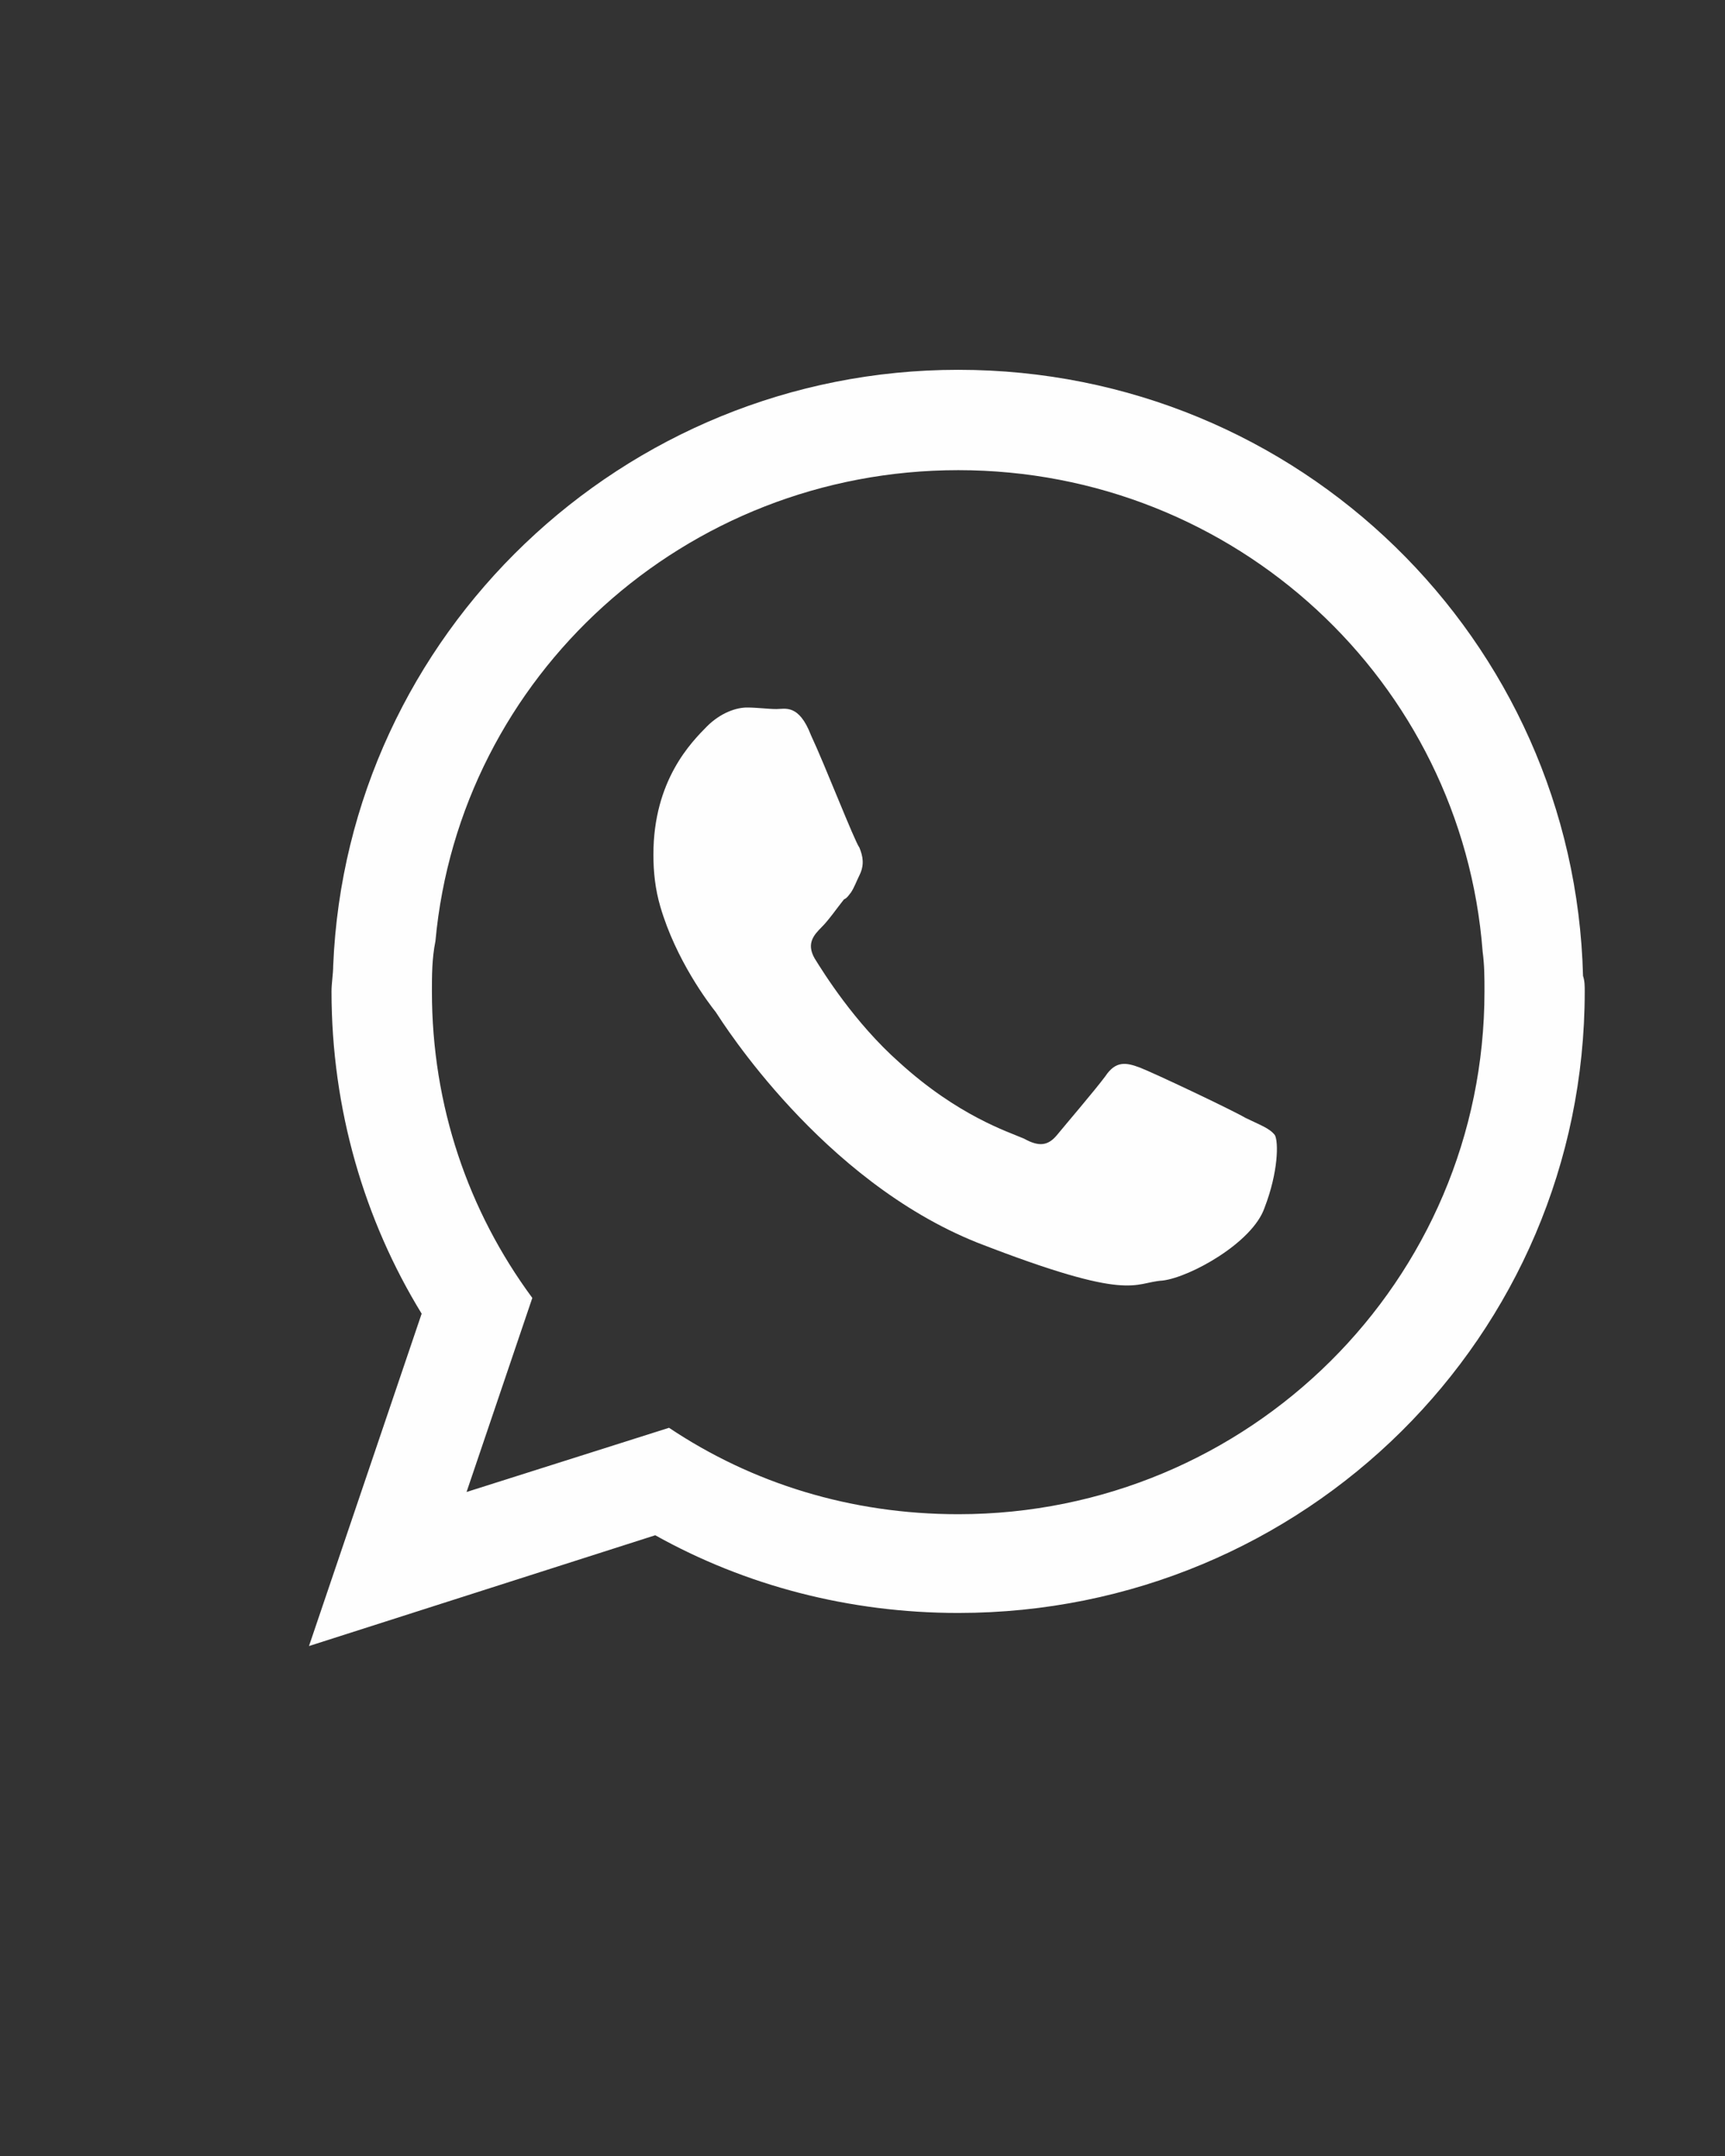 <?xml version="1.0" encoding="UTF-8"?>
<!DOCTYPE svg PUBLIC "-//W3C//DTD SVG 1.1//EN" "http://www.w3.org/Graphics/SVG/1.1/DTD/svg11.dtd">
<!-- Creator: CorelDRAW 2021 (64-Bit) -->
<svg xmlns="http://www.w3.org/2000/svg" xml:space="preserve" width="1000mm" height="1250mm" version="1.1" style="shape-rendering:geometricPrecision; text-rendering:geometricPrecision; image-rendering:optimizeQuality; fill-rule:evenodd; clip-rule:evenodd"
viewBox="0 0 100000 125000"
 xmlns:xlink="http://www.w3.org/1999/xlink"
 xmlns:xodm="http://www.corel.com/coreldraw/odm/2003">
 <rect x="0" y="0" width="100000" height="125000" fill="#333333" stroke="none"/>
 <defs>
  <style type="text/css">
   <![CDATA[
    .fil0 {fill:#FEFEFE}
   ]]>
  </style>
 </defs>
 <g id="Layer_x0020_1">
  <path class="fil0" d="M91770.12 56583.97c-497.5,-19485.5 -16447.42,-35142.93 -36218.18,-35142.93 -19468.5,0 -35436.16,15355.32 -36235.92,34537.82 0,501.2 -97.69,1001.36 -97.69,1502.56 0,6814.42 1901.47,13259.33 5224.8,18682.2l-6531.08 19270.44 20072.87 -6423.48c5215.93,2914.51 11240.5,4505.16 17567.02,4505.16 20064,0 36316.03,-16049.4 36316.03,-36034.32 0,-308.31 0,-610.42 -97.85,-897.45l0 0zm-36218.18 31206.65c-6228.82,0 -11951.28,-1788.7 -16767.27,-5010.64l-11738 3722.25 3811.96 -11251.15c-3714.27,-5031.92 -5820.15,-11147.97 -5820.15,-17769.66 0,-897.45 0,-1914.04 204.26,-2915.4 1403.97,-15355.46 14448.26,-27306.74 30309.2,-27306.74 16056.49,0 29198.47,12253.54 30398.03,27911.84 106.71,807.74 106.71,1501.68 106.71,2310.3 0,16762.98 -13648.49,30309.2 -30504.74,30309.2l0 0z"/>
  <path class="fil0" d="M72212.65 64817.43c-906.33,-521.59 -5331.38,-2612.4 -6131.13,-2920.72 -799.61,-302.1 -1403.98,-406.01 -2008.19,506.52 -595.35,802.42 -2310.3,2805.29 -2807.8,3414.82 -497.65,589.14 -1004.17,699.26 -1901.62,198.06 -906.33,-396.26 -3811.97,-1308.79 -7233,-4421.5 -2603.38,-2309.41 -4407.31,-5223.92 -4904.81,-6027.23 -515.39,-896.57 0,-1397.61 399.8,-1809.1 399.96,-391.82 897.46,-1110.73 1297.41,-1611.78 204.26,-87.94 302.11,-286.14 399.81,-391.08 204.41,-307.43 302.1,-609.54 497.65,-1005.8 302.1,-605.1 204.26,-1105.41 0,-1606.61 -293.24,-395.37 -2008.19,-4817.76 -2807.95,-6516.74 -701.91,-1825.06 -1501.67,-1517.63 -1999.32,-1517.63 -506.52,0 -1101.87,-88.83 -1714.95,-88.83 -595.35,0 -1501.67,287.03 -2310.29,1089.3 -897.46,912.68 -3109.91,3113.6 -3109.91,7440.95 0,1006.68 106.57,2007.3 399.8,3008.66 906.33,3112.72 2816.82,5620.18 3216.62,6121.38 399.81,605.1 6131.13,9750.36 15159.04,13364.12 9019.03,3508.97 9019.03,2309.41 10742.85,2200.18 1599.37,-192.88 5215.94,-2200.18 5908.98,-4218.12 808.63,-2096.13 808.63,-3817.29 604.22,-4208.23 -302.11,-411.48 -906.32,-609.53 -1697.21,-1000.62l0 0z"/>
 </g>
</svg>
